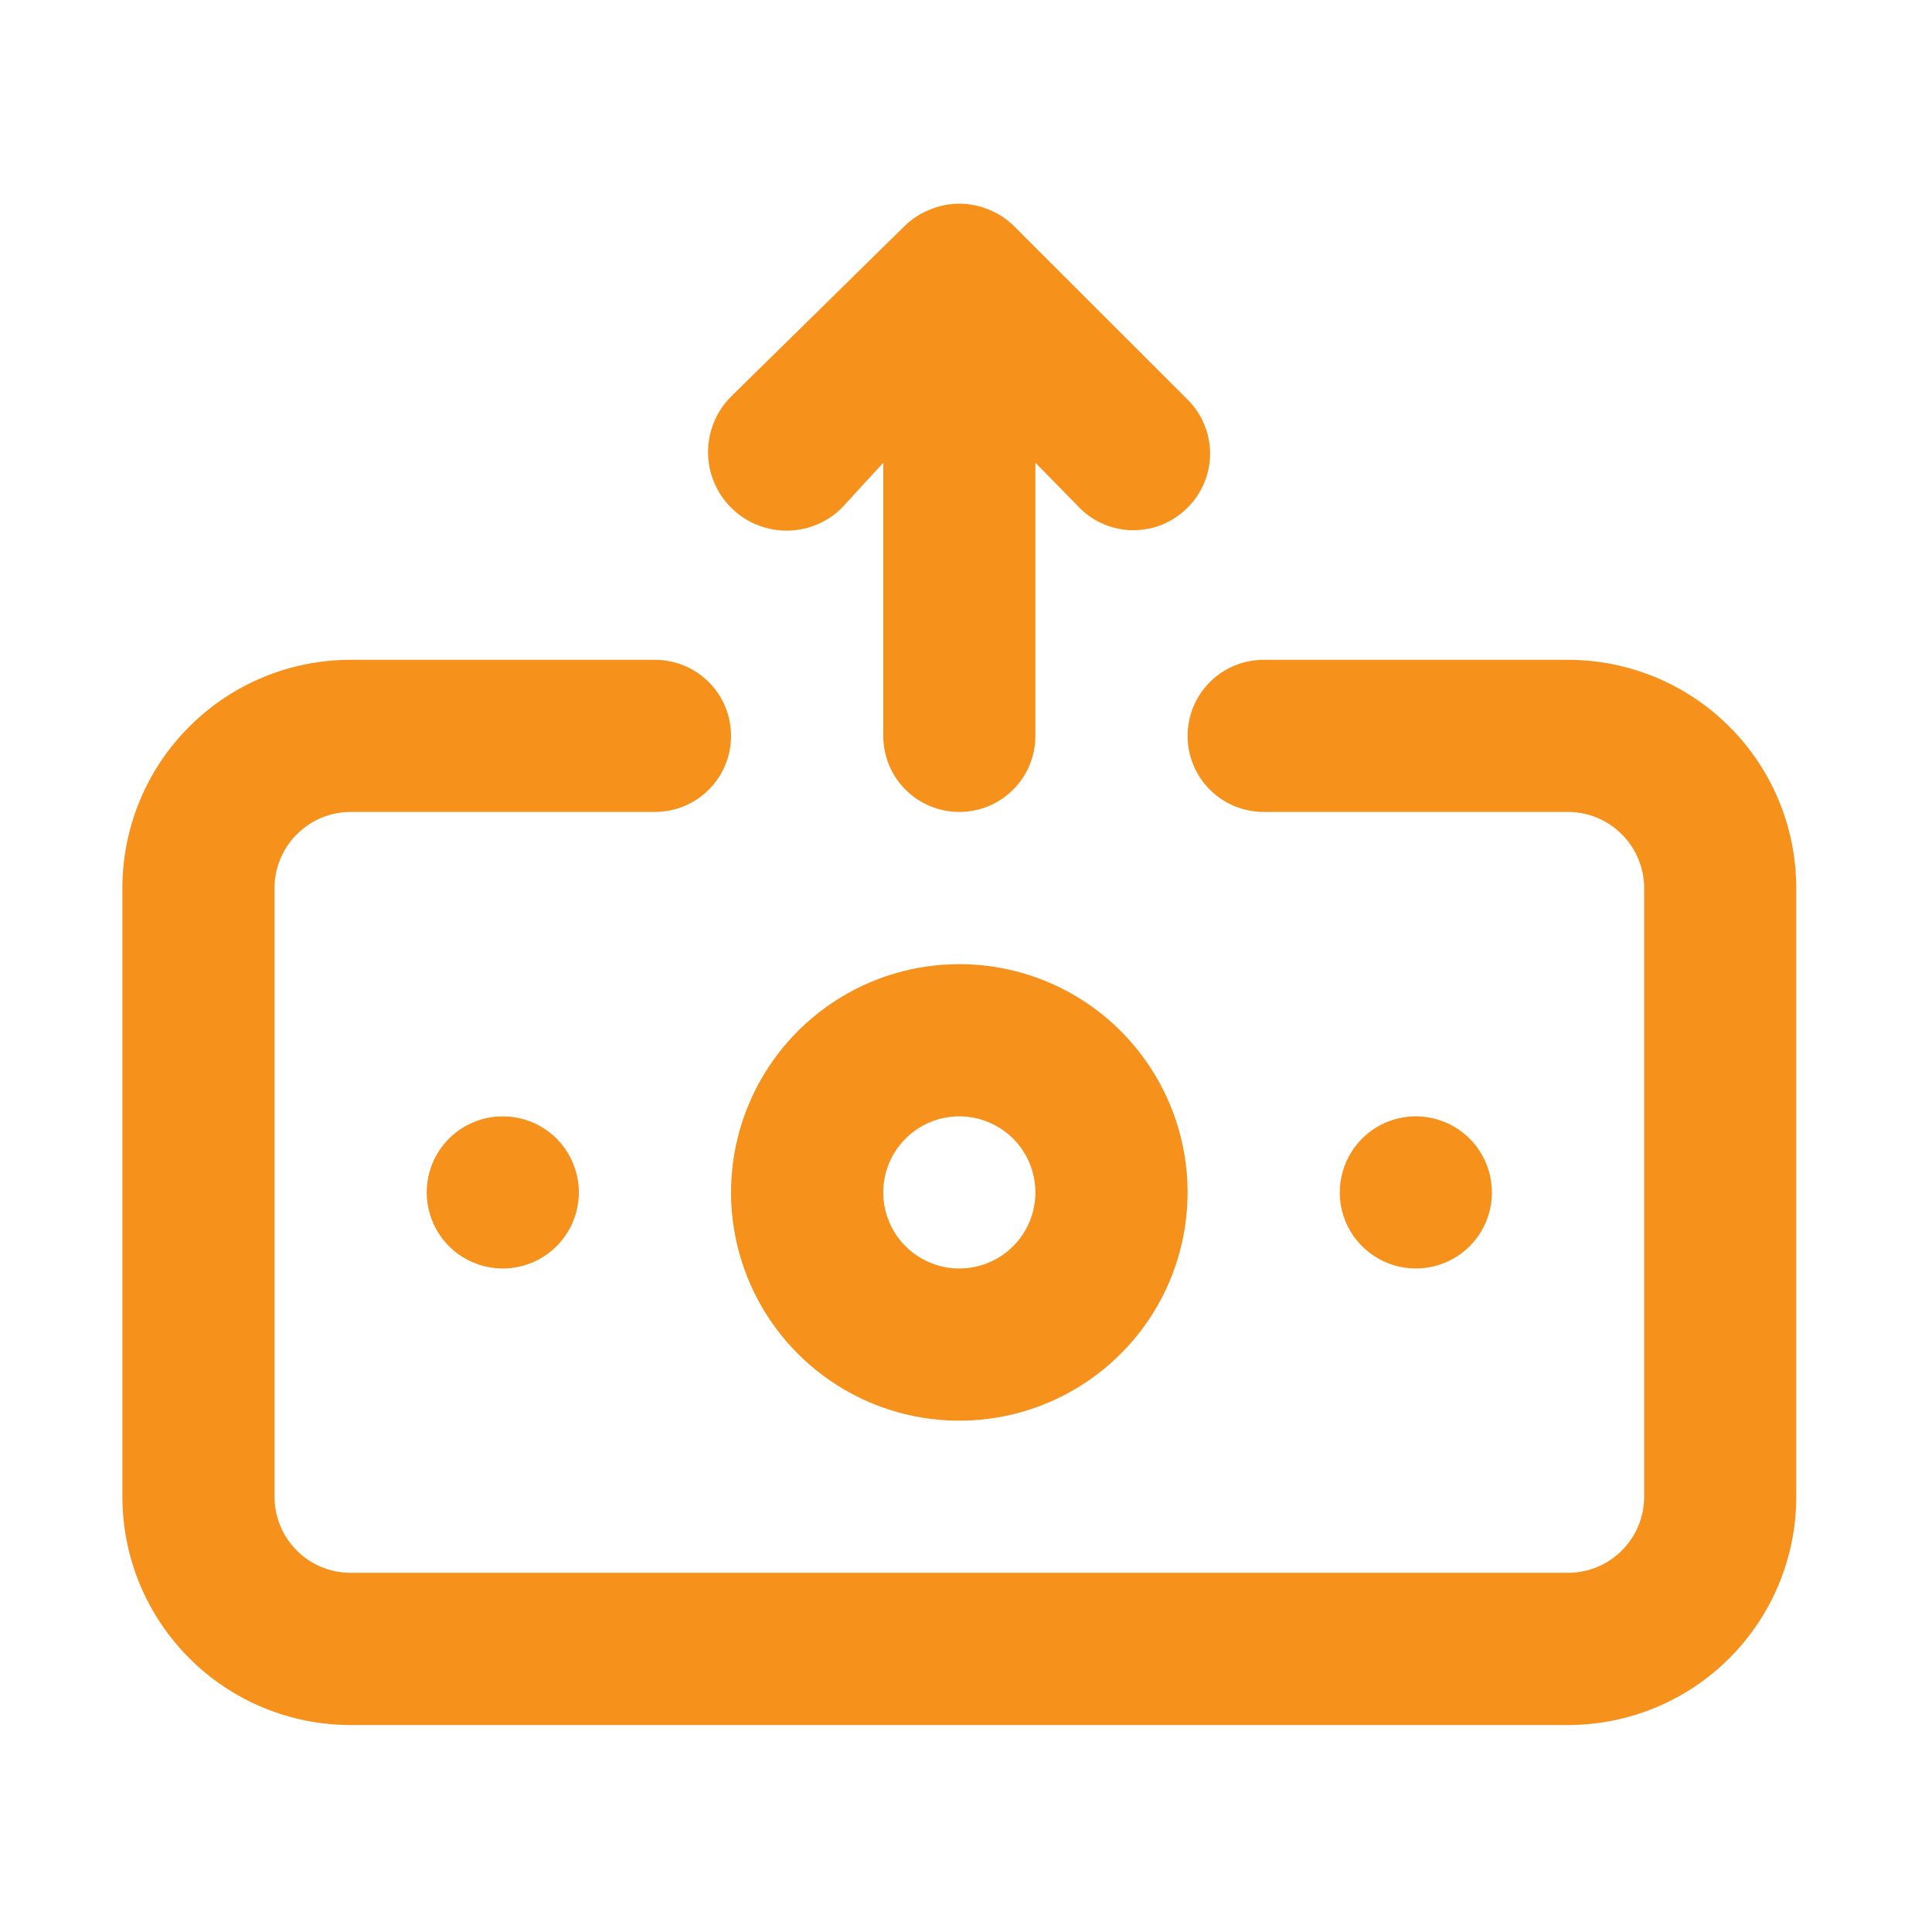 <svg width="23" height="23" viewBox="0 0 23 23" fill="none" xmlns="http://www.w3.org/2000/svg">
<path d="M10.025 6.043L10.515 5.509V8.761C10.515 9.001 10.61 9.231 10.78 9.401C10.95 9.571 11.18 9.666 11.42 9.666C11.661 9.666 11.891 9.571 12.061 9.401C12.231 9.231 12.326 9.001 12.326 8.761V5.509L12.815 6.007C12.898 6.1 12.998 6.175 13.11 6.227C13.223 6.28 13.345 6.309 13.469 6.312C13.593 6.315 13.716 6.293 13.831 6.247C13.946 6.201 14.051 6.131 14.138 6.043C14.223 5.959 14.29 5.859 14.336 5.748C14.382 5.638 14.406 5.52 14.406 5.4C14.406 5.281 14.382 5.162 14.336 5.052C14.29 4.941 14.223 4.841 14.138 4.757L12.063 2.683C11.977 2.6 11.876 2.536 11.765 2.493C11.544 2.402 11.297 2.402 11.076 2.493C10.965 2.536 10.864 2.6 10.777 2.683L8.703 4.721C8.528 4.896 8.429 5.134 8.429 5.382C8.429 5.63 8.528 5.868 8.703 6.043C8.878 6.219 9.116 6.317 9.364 6.317C9.612 6.317 9.85 6.219 10.025 6.043V6.043ZM11.42 11.478C10.883 11.478 10.358 11.637 9.911 11.936C9.464 12.235 9.116 12.659 8.91 13.155C8.704 13.652 8.65 14.198 8.755 14.726C8.86 15.253 9.119 15.737 9.499 16.117C9.879 16.497 10.363 16.756 10.89 16.861C11.417 16.965 11.964 16.912 12.46 16.706C12.957 16.5 13.381 16.152 13.68 15.705C13.979 15.258 14.138 14.733 14.138 14.195C14.138 13.475 13.851 12.784 13.342 12.274C12.832 11.764 12.141 11.478 11.42 11.478ZM11.42 15.101C11.241 15.101 11.066 15.048 10.917 14.948C10.768 14.849 10.652 14.708 10.584 14.542C10.515 14.377 10.497 14.194 10.532 14.019C10.567 13.843 10.653 13.682 10.78 13.555C10.907 13.428 11.068 13.342 11.244 13.307C11.419 13.272 11.602 13.29 11.767 13.359C11.933 13.427 12.074 13.543 12.174 13.692C12.273 13.841 12.326 14.016 12.326 14.195C12.326 14.436 12.231 14.666 12.061 14.836C11.891 15.006 11.661 15.101 11.42 15.101ZM5.08 14.195C5.08 14.375 5.133 14.55 5.233 14.699C5.332 14.848 5.473 14.964 5.639 15.032C5.805 15.101 5.987 15.119 6.162 15.084C6.338 15.049 6.499 14.963 6.626 14.836C6.753 14.709 6.839 14.548 6.874 14.372C6.909 14.196 6.891 14.014 6.822 13.849C6.754 13.683 6.638 13.542 6.489 13.442C6.34 13.343 6.165 13.29 5.986 13.29C5.745 13.29 5.515 13.385 5.345 13.555C5.175 13.725 5.08 13.955 5.08 14.195ZM17.761 14.195C17.761 14.016 17.708 13.841 17.608 13.692C17.509 13.543 17.367 13.427 17.202 13.359C17.036 13.29 16.854 13.272 16.678 13.307C16.503 13.342 16.341 13.428 16.215 13.555C16.088 13.682 16.002 13.843 15.967 14.019C15.932 14.194 15.95 14.377 16.018 14.542C16.087 14.708 16.203 14.849 16.352 14.948C16.501 15.048 16.676 15.101 16.855 15.101C17.095 15.101 17.326 15.006 17.496 14.836C17.666 14.666 17.761 14.436 17.761 14.195ZM18.667 7.855H15.044C14.803 7.855 14.573 7.95 14.403 8.12C14.233 8.29 14.138 8.52 14.138 8.761C14.138 9.001 14.233 9.231 14.403 9.401C14.573 9.571 14.803 9.666 15.044 9.666H18.667C18.907 9.666 19.137 9.762 19.307 9.932C19.477 10.102 19.573 10.332 19.573 10.572V17.819C19.573 18.059 19.477 18.289 19.307 18.459C19.137 18.629 18.907 18.724 18.667 18.724H4.174C3.934 18.724 3.703 18.629 3.534 18.459C3.364 18.289 3.268 18.059 3.268 17.819V10.572C3.268 10.332 3.364 10.102 3.534 9.932C3.703 9.762 3.934 9.666 4.174 9.666H7.797C8.037 9.666 8.268 9.571 8.438 9.401C8.608 9.231 8.703 9.001 8.703 8.761C8.703 8.52 8.608 8.29 8.438 8.12C8.268 7.95 8.037 7.855 7.797 7.855H4.174C3.453 7.855 2.762 8.141 2.253 8.651C1.743 9.16 1.457 9.852 1.457 10.572V17.819C1.457 18.539 1.743 19.23 2.253 19.74C2.762 20.25 3.453 20.536 4.174 20.536H18.667C19.387 20.536 20.079 20.25 20.588 19.74C21.098 19.23 21.384 18.539 21.384 17.819V10.572C21.384 9.852 21.098 9.16 20.588 8.651C20.079 8.141 19.387 7.855 18.667 7.855Z" fill="#F6911C"/>
</svg>
